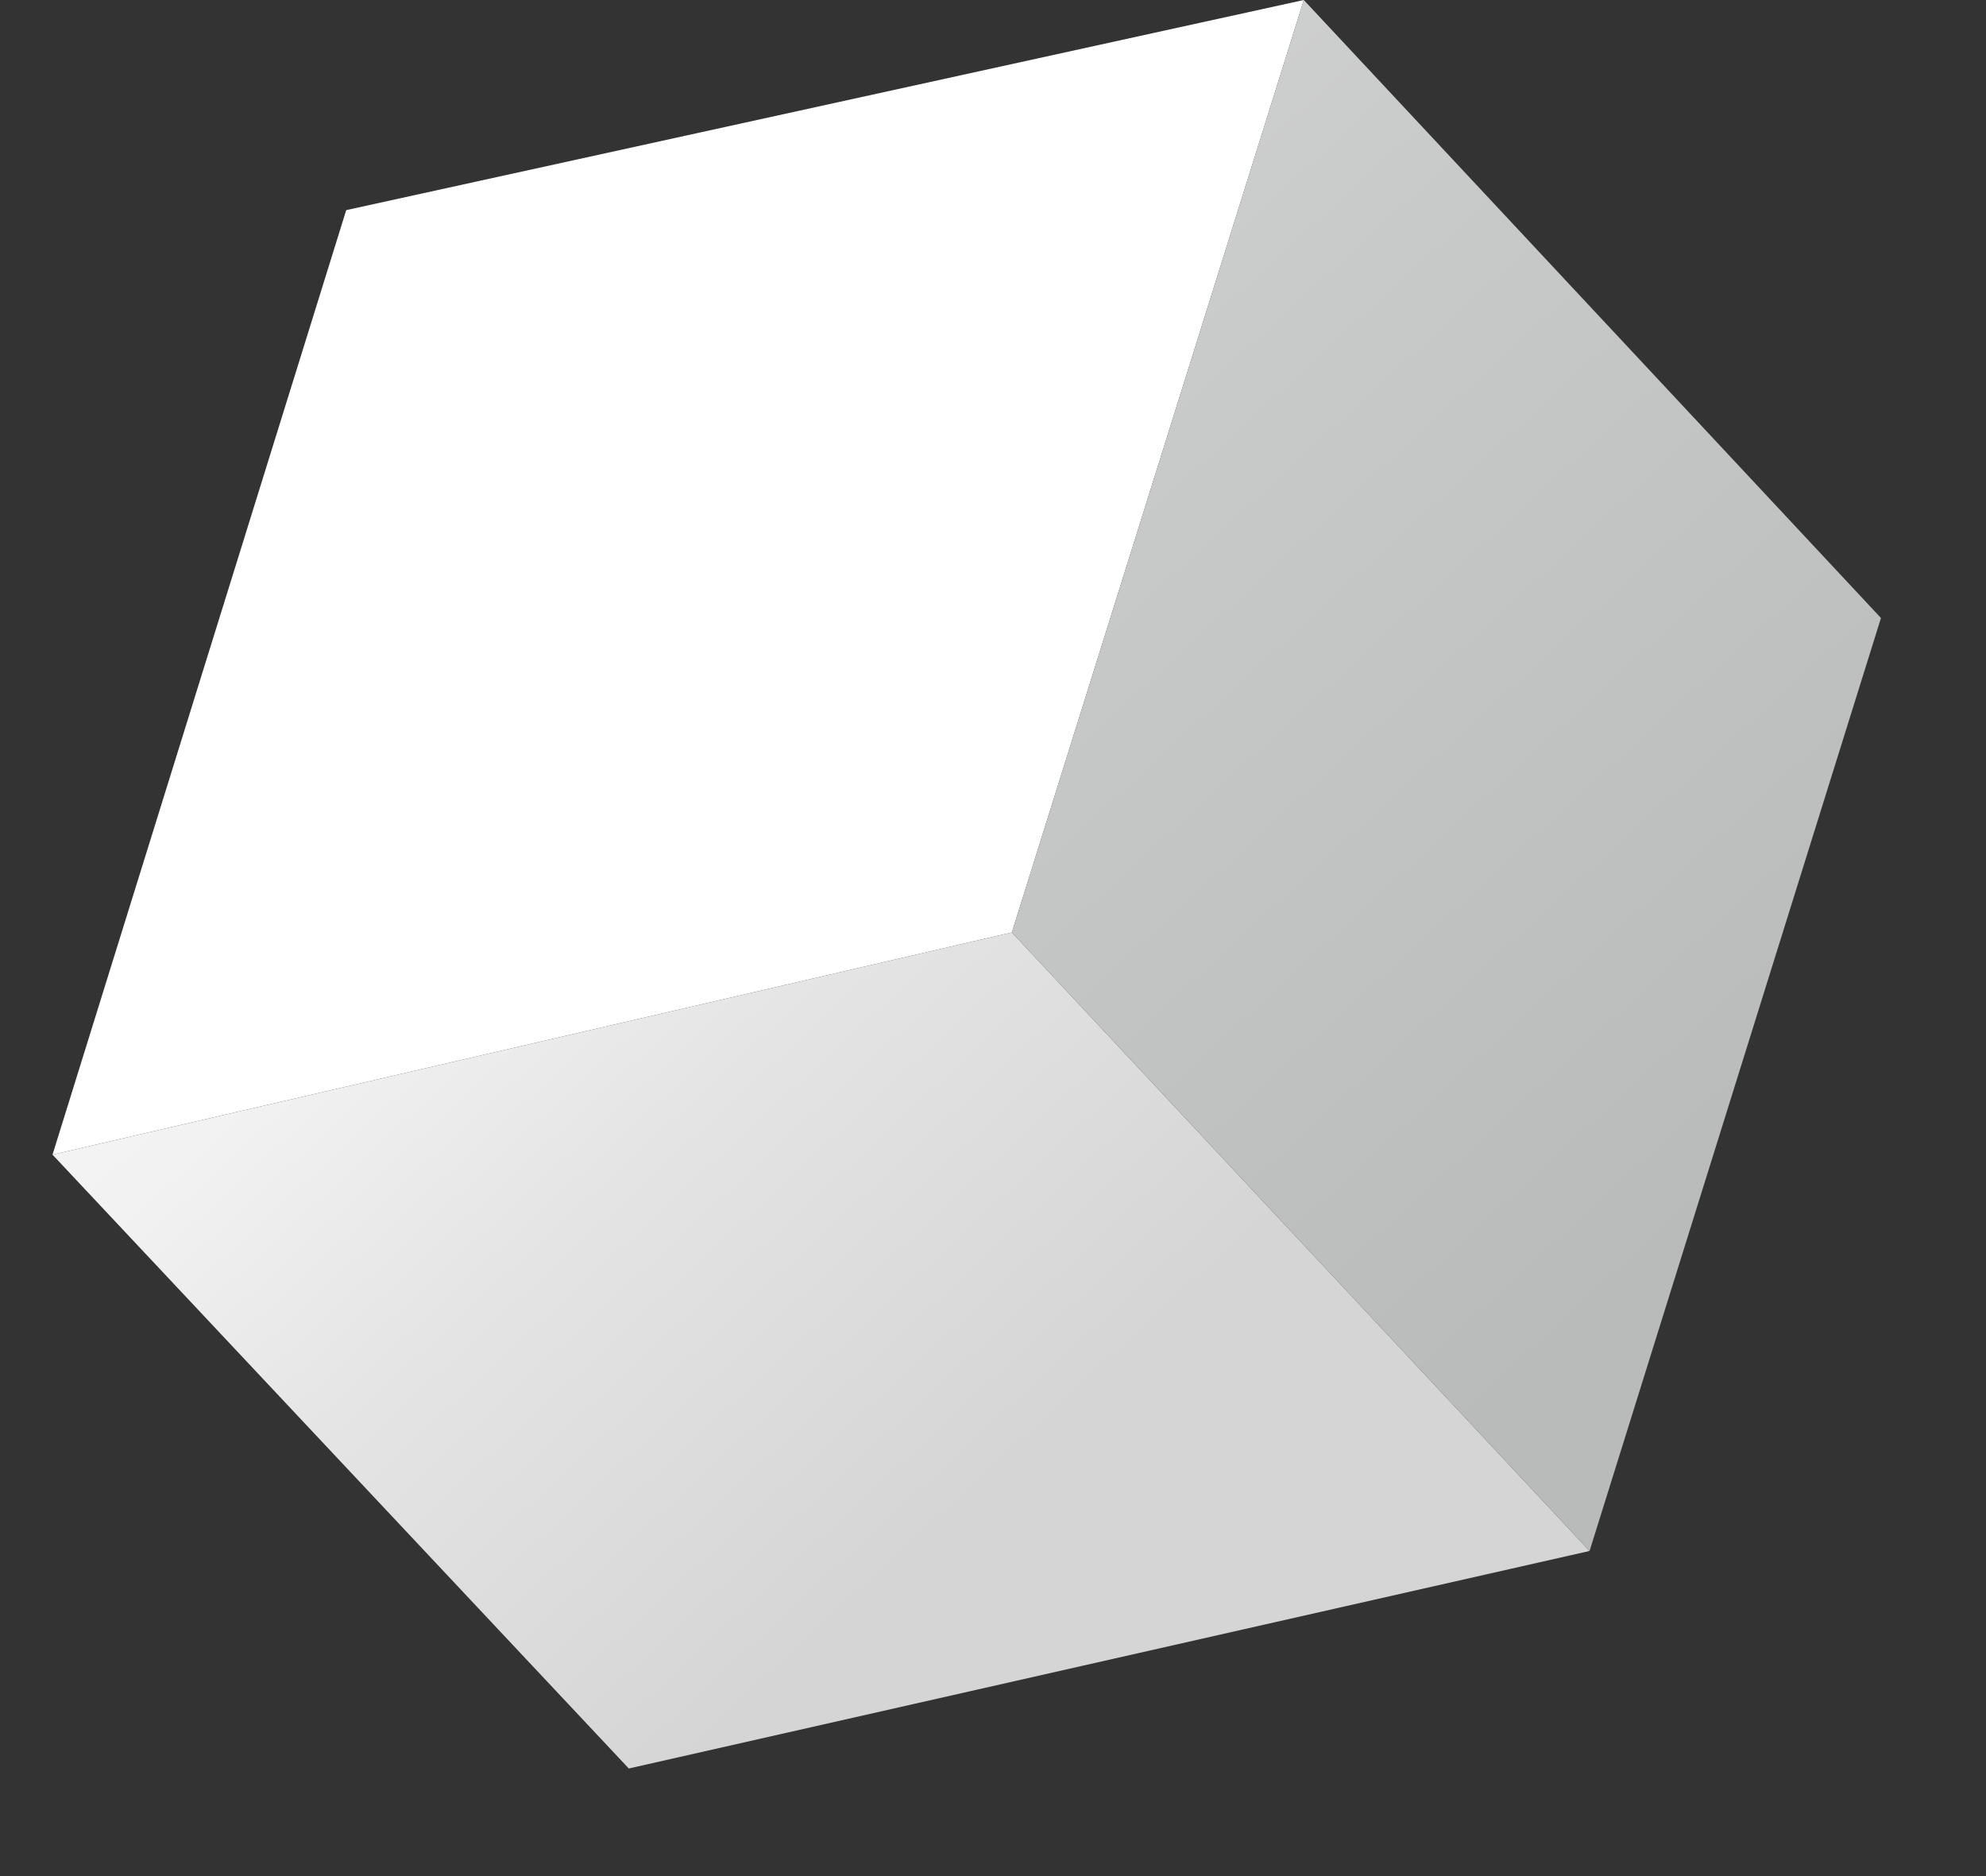 <svg width="18" height="17" viewBox="0 0 18 17" fill="none" xmlns="http://www.w3.org/2000/svg">
<rect x="0" y="0" width="18" height="17" fill="#333333" stroke="none"/>
<g style="mix-blend-mode:overlay">
<path d="M0.476 10.463L3.138 1.904L11.817 0L9.171 8.449L0.476 10.463Z" fill="white"/>
<path d="M5.699 16.025L0.476 10.463L9.171 8.449L14.407 14.054L5.699 16.025Z" fill="url(#paint0_linear_134_689)"/>
<path d="M17.048 5.6L14.407 14.054L9.171 8.449L11.817 7.62939e-06L17.048 5.6Z" fill="url(#paint1_linear_134_689)"/>
</g>
<defs>
<linearGradient id="paint0_linear_134_689" x1="-2.045" y1="1.949" x2="8.79" y2="13.659" gradientUnits="userSpaceOnUse">
<stop stop-color="white"/>
<stop offset="0.55" stop-color="#F2F2F2"/>
<stop offset="0.73" stop-color="#E4E4E4"/>
<stop offset="1" stop-color="#D5D5D5"/>
</linearGradient>
<linearGradient id="paint1_linear_134_689" x1="0.895" y1="-6.316" x2="16.425" y2="10.568" gradientUnits="userSpaceOnUse">
<stop stop-color="#EBEBEB"/>
<stop offset="0.62" stop-color="#C8C9C9"/>
<stop offset="0.99" stop-color="#B9BABA"/>
</linearGradient>
</defs>
</svg>
